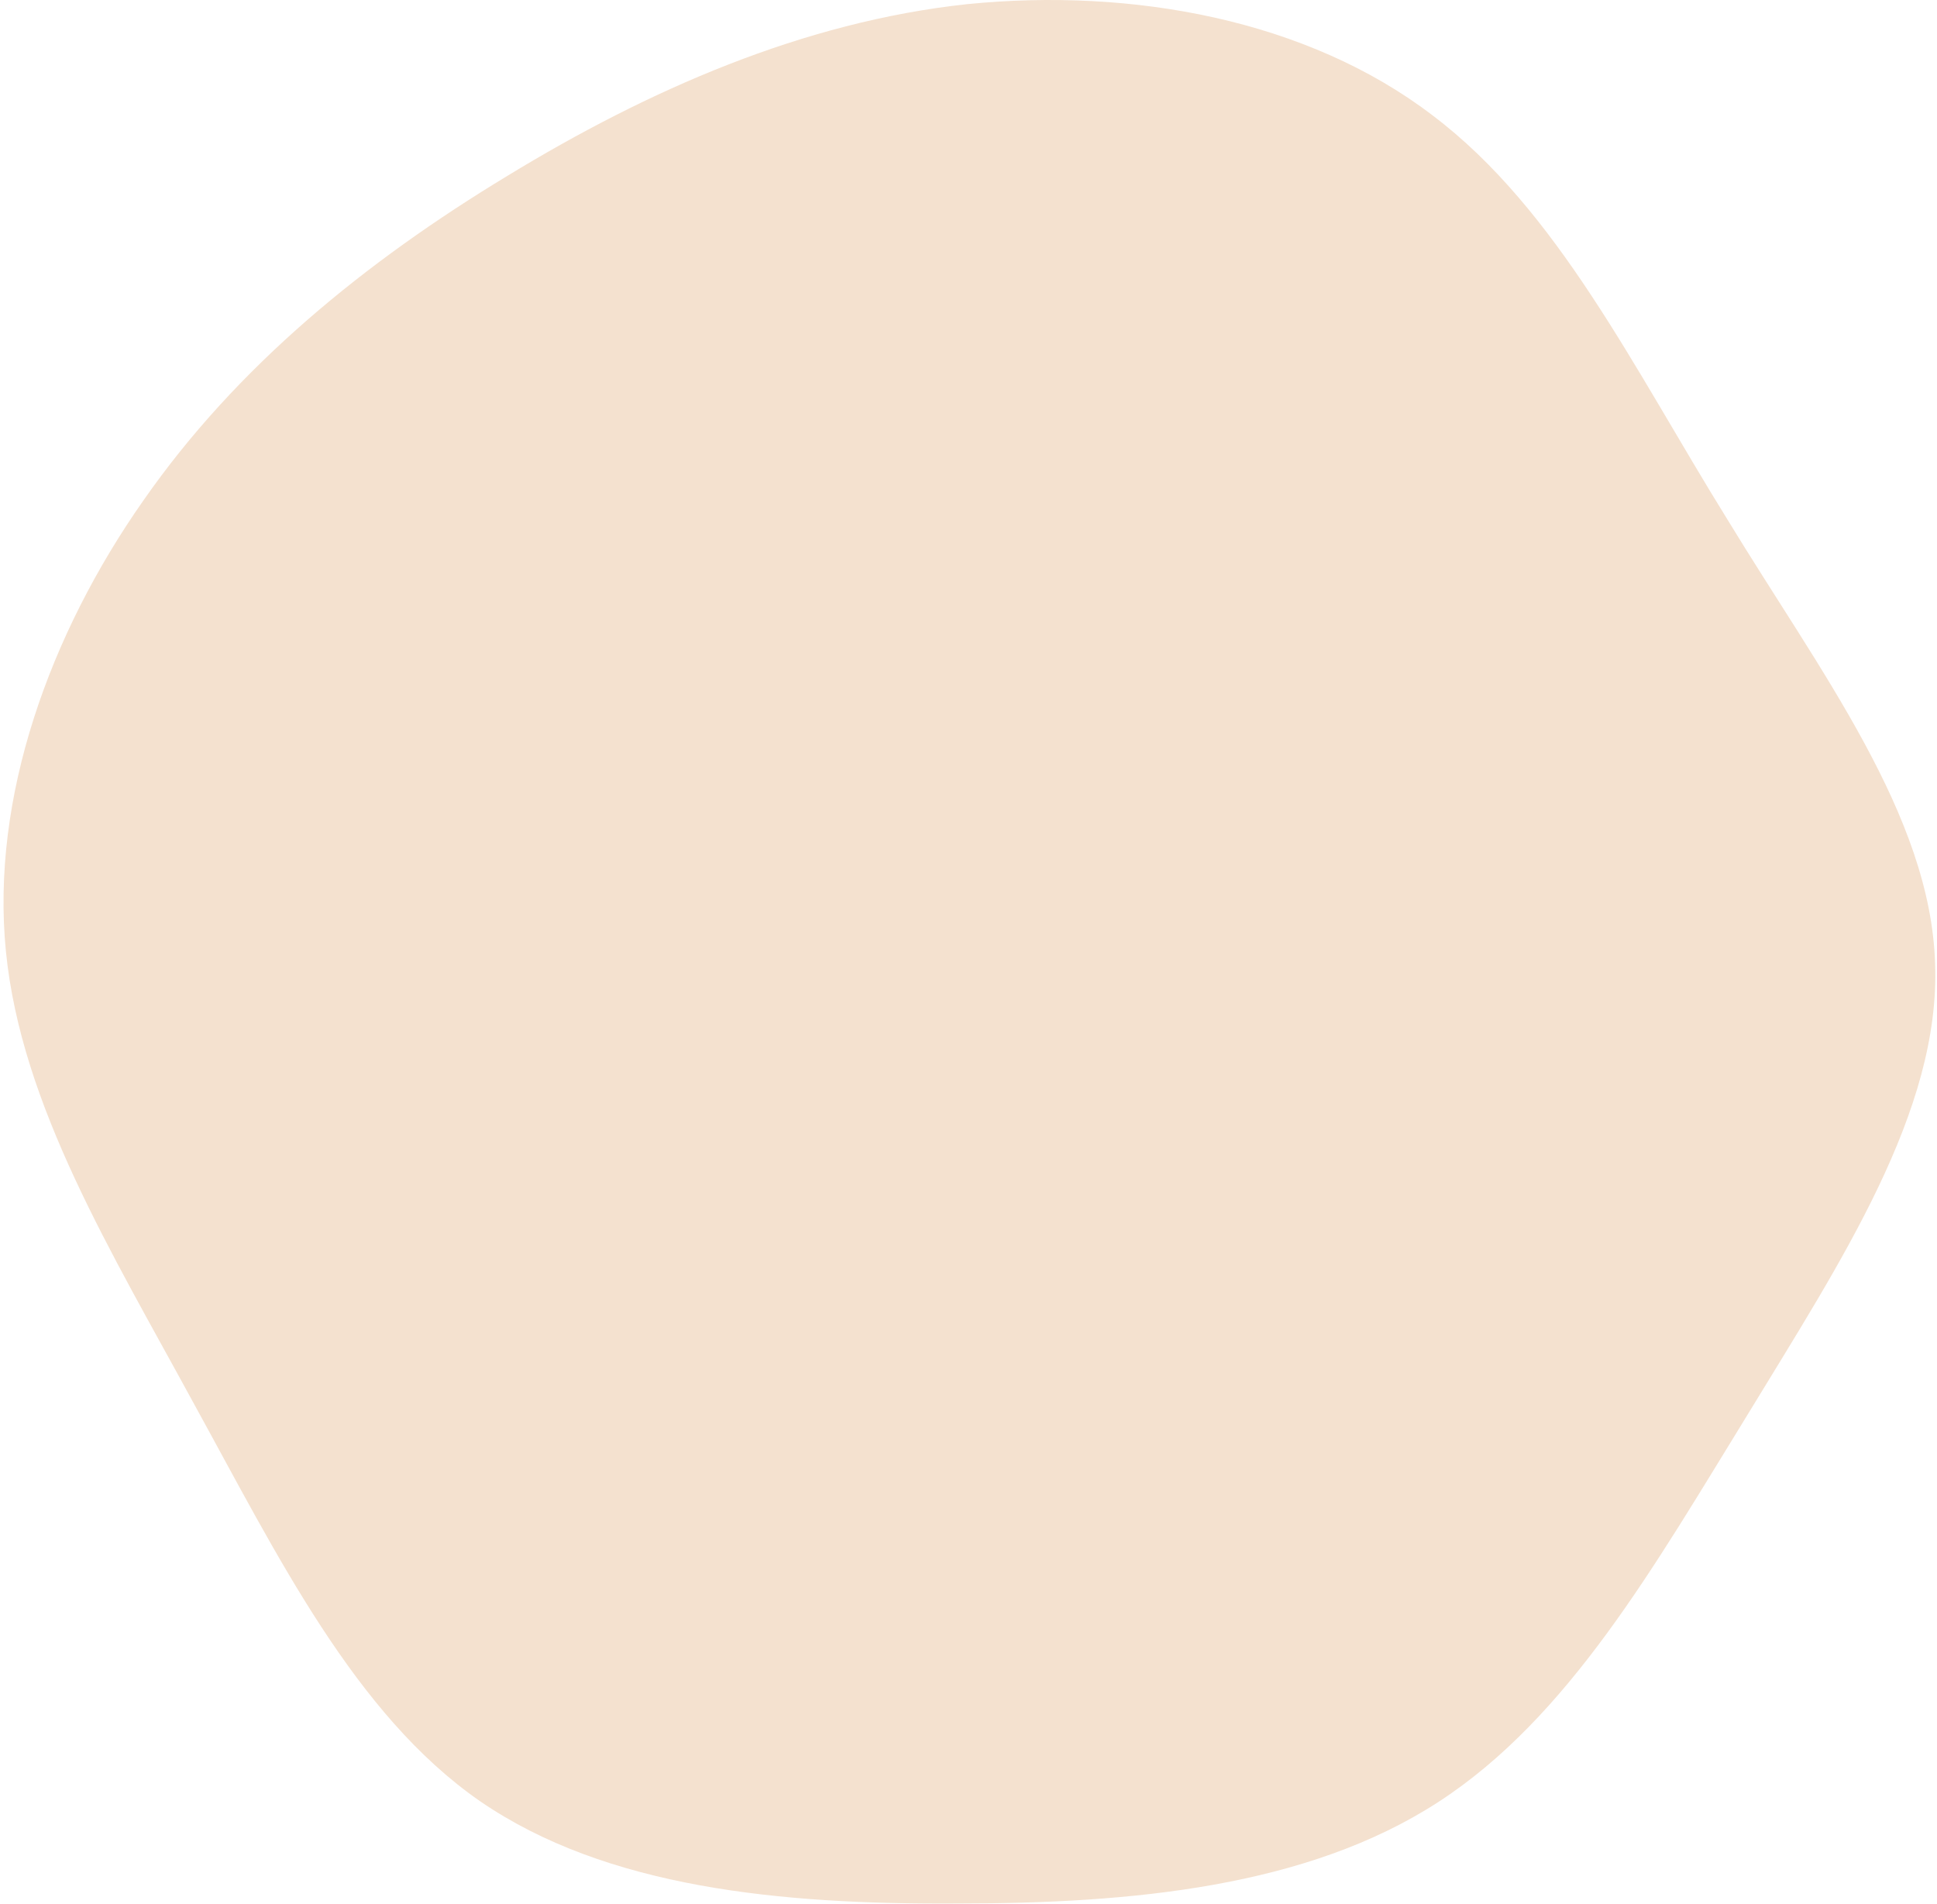 <svg width="411" height="404" viewBox="0 0 411 404" fill="none" xmlns="http://www.w3.org/2000/svg">
<path d="M303.942 24.459C330.547 44.536 346.649 78.154 366.486 110.137C386.089 142.354 409.659 172.937 410.593 204.453C411.759 235.736 390.523 267.72 370.92 299.937C351.083 332.154 332.88 364.37 305.109 382.346C277.338 400.323 240.232 403.824 203.126 403.824C165.787 404.058 128.681 400.556 101.843 382.113C75.239 363.67 58.903 330.052 41.167 297.836C23.664 265.619 4.528 234.569 1.26 201.885C-2.007 169.201 10.595 134.416 30.432 106.168C50.268 77.687 77.573 55.508 107.677 37.299C137.549 19.089 170.454 4.615 205.226 0.88C240.232 -2.622 277.338 4.148 303.942 24.459Z" fill="#F4E1CF"/>
</svg>

